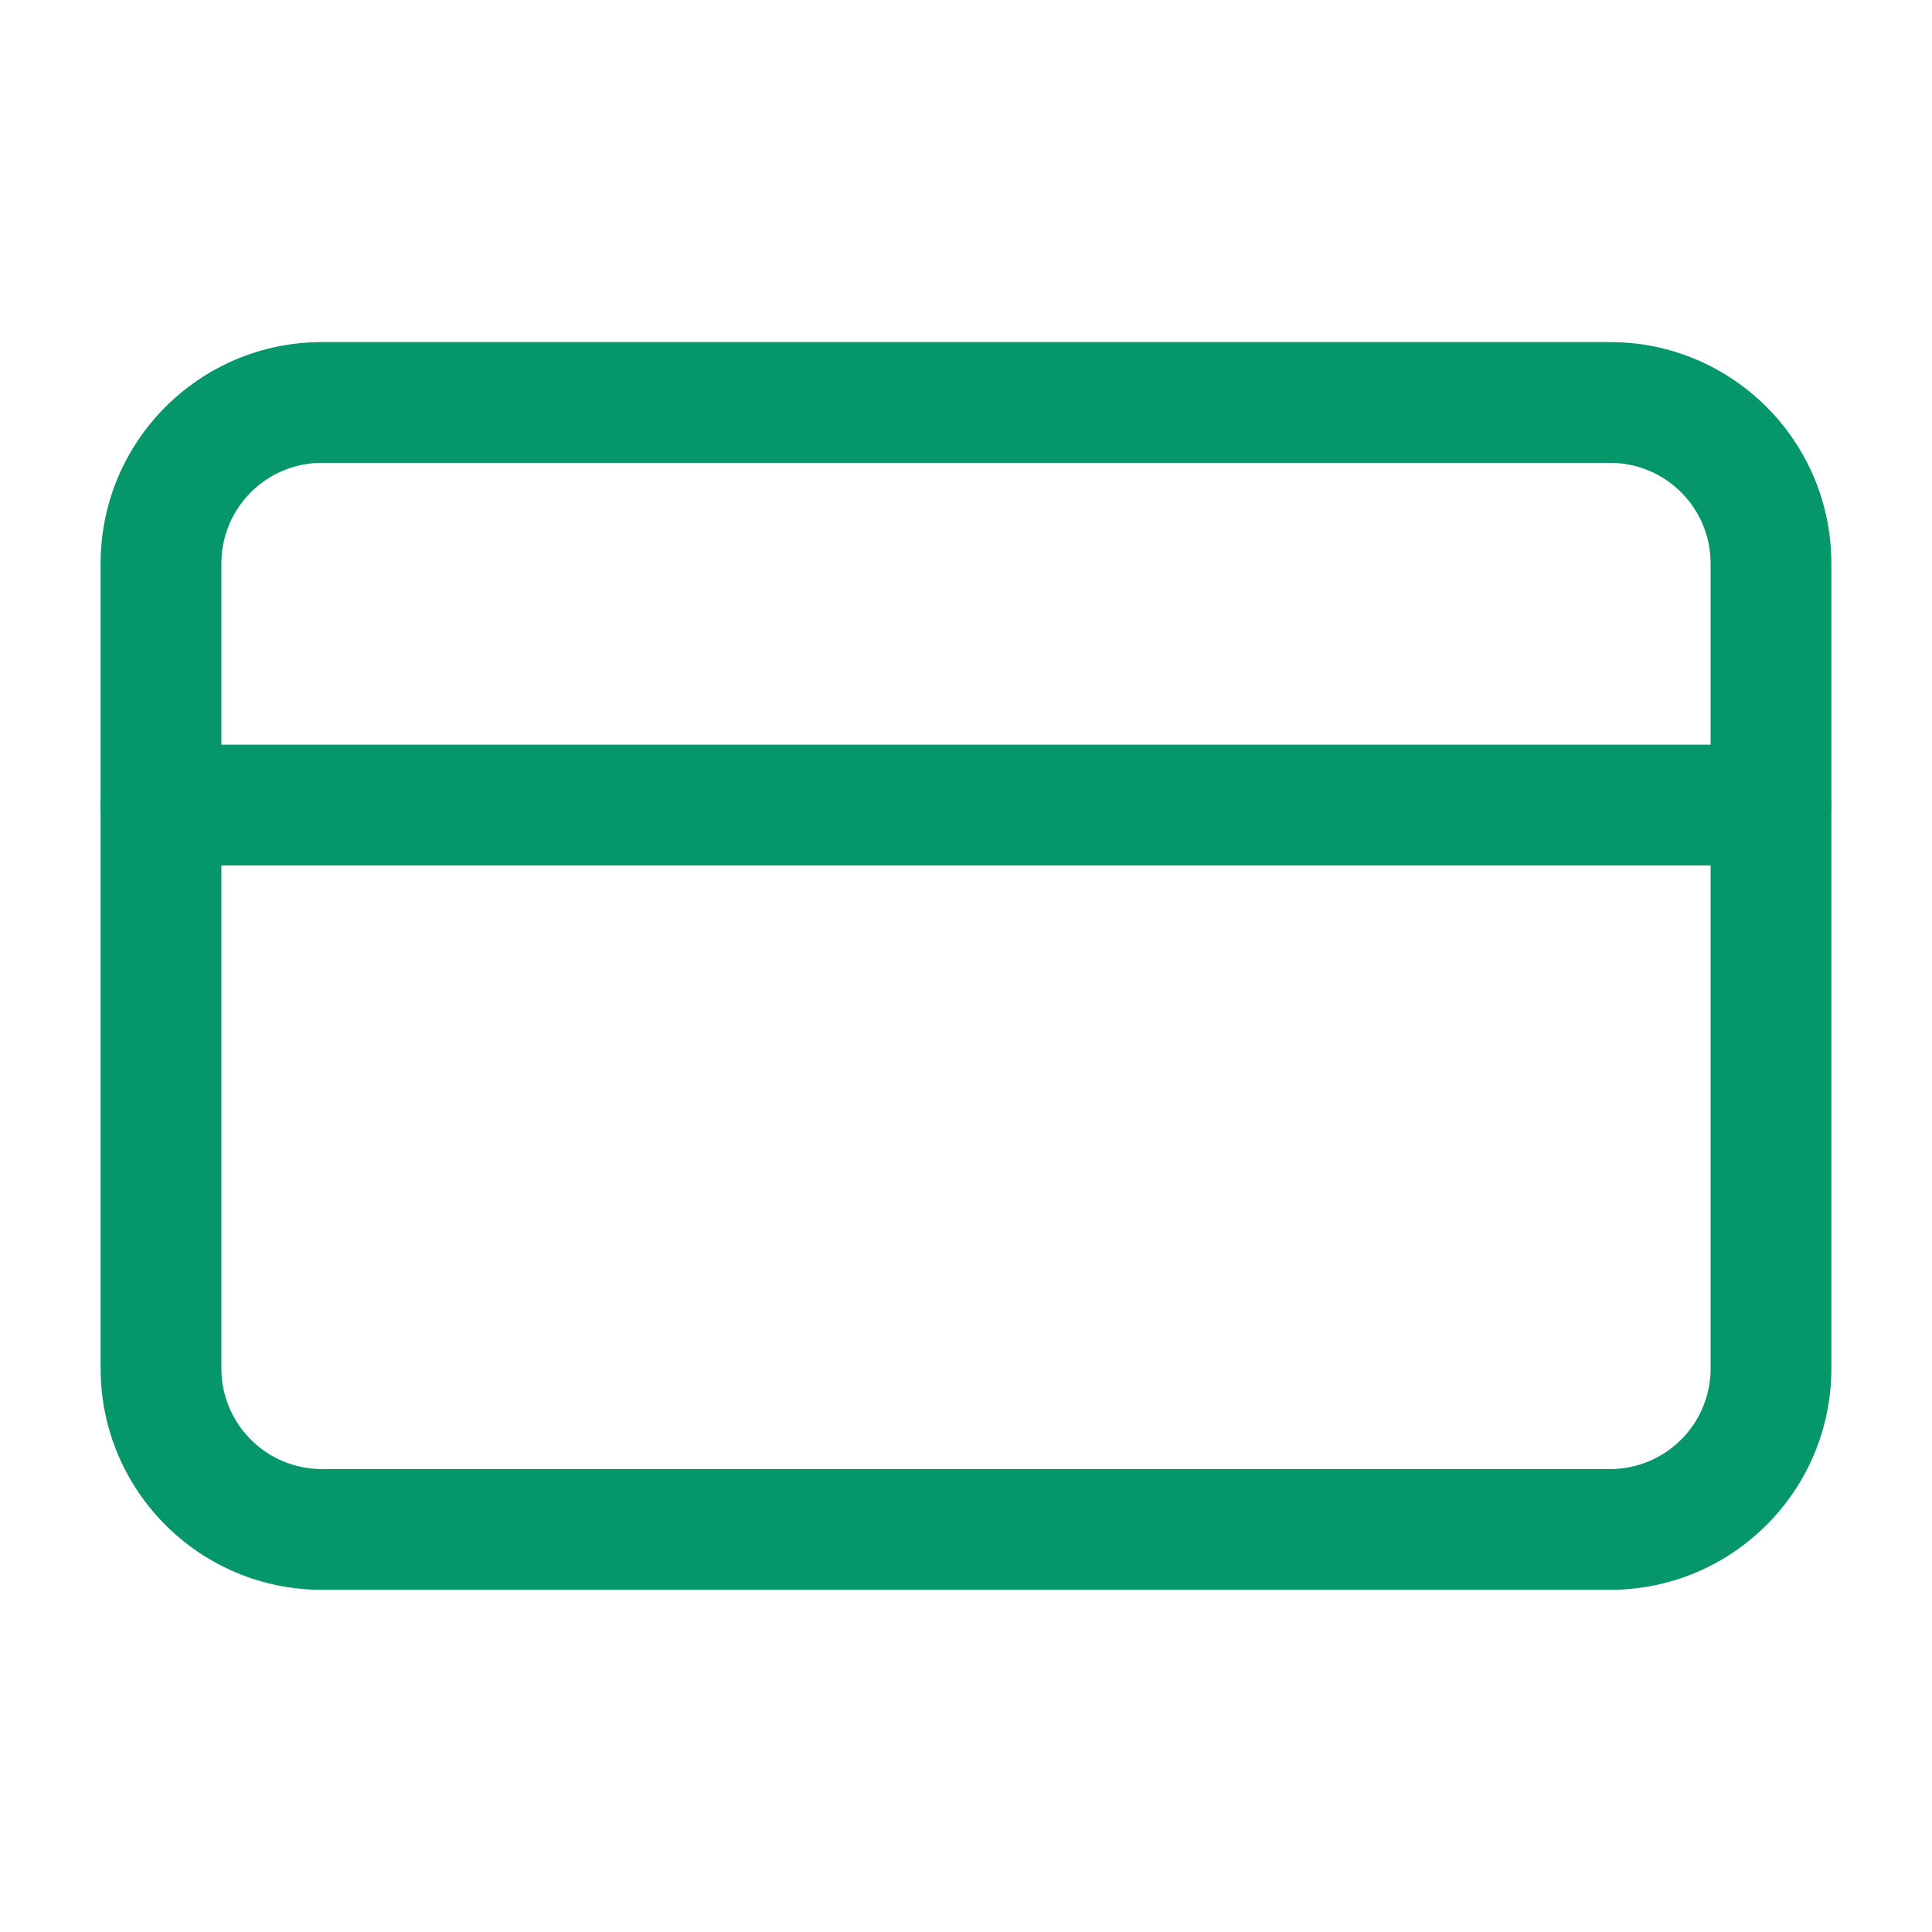 <?xml version="1.0" encoding="UTF-8"?> <svg xmlns="http://www.w3.org/2000/svg" width="64" height="64" viewBox="0 0 64 64" fill="none"><path d="M56.666 18.665C56.666 16.824 55.174 15.332 53.333 15.332H10.666C8.825 15.332 7.333 16.824 7.333 18.665V45.332C7.333 47.173 8.825 48.665 10.666 48.665H53.333C55.174 48.665 56.666 47.173 56.666 45.332V18.665ZM60.666 45.332C60.666 49.382 57.383 52.665 53.333 52.665H10.666C6.616 52.665 3.333 49.382 3.333 45.332V18.665C3.333 14.615 6.616 11.332 10.666 11.332H53.333C57.383 11.332 60.666 14.615 60.666 18.665V45.332Z" fill="#059669"></path><path d="M58.666 24.668C59.771 24.668 60.666 25.563 60.666 26.668C60.666 27.773 59.771 28.668 58.666 28.668H5.333C4.228 28.668 3.333 27.773 3.333 26.668C3.333 25.563 4.228 24.668 5.333 24.668H58.666Z" fill="#059669"></path></svg> 